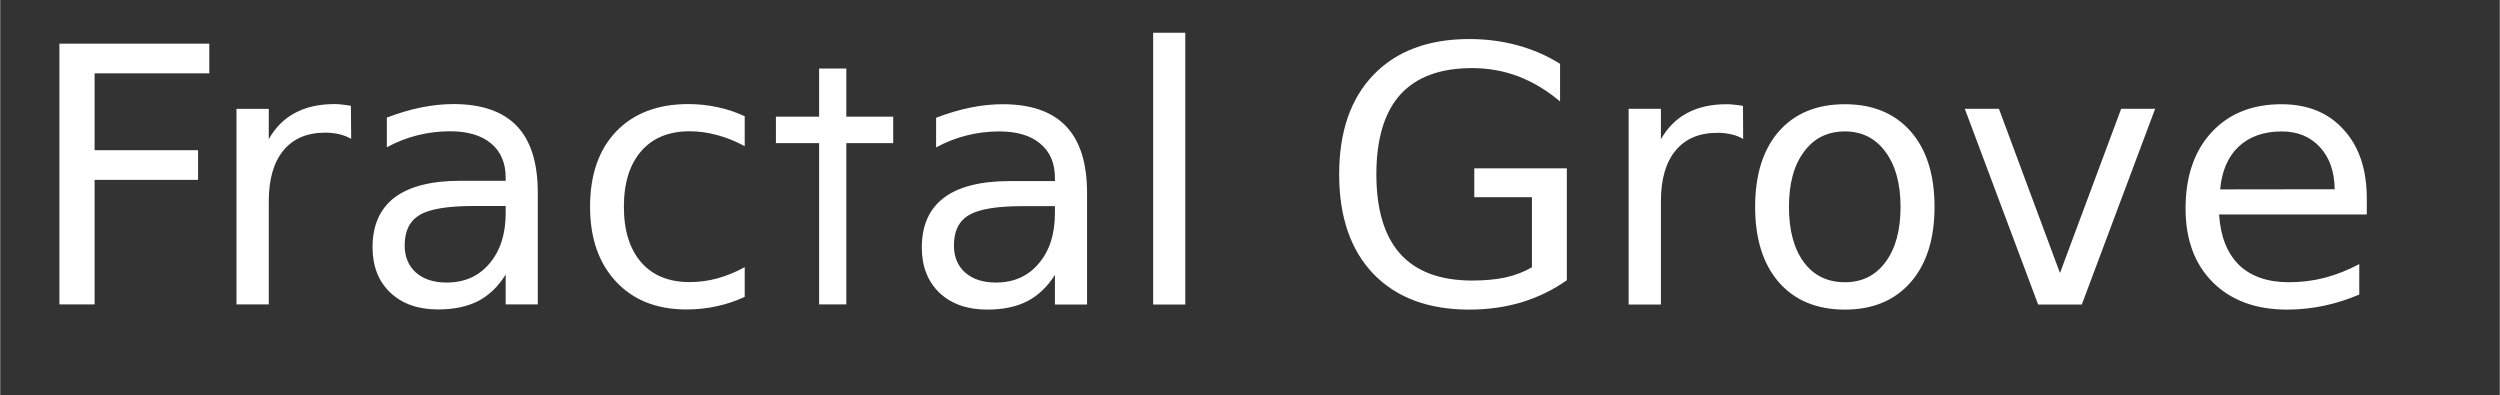 <svg version="1.2" xmlns="http://www.w3.org/2000/svg" viewBox="0 0 1626 257" width="1582" height="250" fill="white"><rect x="0" y="0" width="1626" height="257" fill="#333333" stroke="none"/><style></style><path  d="m38.5 198v-169.6h97.5v19.3h-74.6v50h67.3v19.3h-67.3v81zm189.6-129.2l0.2 21.5q-3.6-2-7.8-3-4.1-1-9.1-1-17.7 0-27.2 11.6-9.5 11.5-9.5 33.1v67h-21v-127.2h21v19.7q6.6-11.6 17.2-17.1 10.6-5.7 25.7-5.7 2.1 0 4.8 0.3 2.6 0.3 5.7 0.8zm100.7 65.2h-20.8q-25.3 0-35.1 5.8-9.8 5.8-9.8 19.8 0 11.1 7.3 17.7 7.4 6.5 20 6.5 17.4 0 27.8-12.3 10.6-12.4 10.6-32.8zm20.9-8.6v72.6h-20.9v-19.4q-7.2 11.6-17.8 17.2-10.7 5.5-26.2 5.5-19.5 0-31.1-11-11.5-11-11.5-29.4 0-21.4 14.3-32.4 14.5-10.9 43-10.9h29.3v-2q0-14.4-9.5-22.3-9.5-7.9-26.6-7.9-10.9 0-21.3 2.6-10.3 2.6-19.9 7.8v-19.3q11.5-4.4 22.3-6.6 10.8-2.2 21-2.2 27.6 0 41.3 14.3 13.6 14.3 13.6 43.4zm134.6-49.8v19.5q-8.8-4.8-17.8-7.2-8.9-2.5-18-2.5-20.3 0-31.5 12.9-11.3 12.9-11.3 36.2 0 23.2 11.3 36.2 11.2 12.8 31.5 12.8 9.1 0 18-2.4 9-2.5 17.8-7.3v19.3q-8.7 4.1-18.2 6.1-9.3 2.1-19.8 2.1-28.8 0-45.7-18.1-16.9-18.1-16.9-48.7 0-31.2 17-49 17.2-17.8 46.9-17.8 9.7 0 18.9 2 9.2 1.9 17.8 5.9zm66.1 122.4h-17.7v-153.4h17.7zm30.5-104.9h-76.3v-17.2h76.3zm105.2 41h-20.8q-25.4 0-35.1 5.8-9.8 5.7-9.8 19.7 0 11.2 7.3 17.7 7.4 6.5 20 6.5 17.4 0 27.8-12.3 10.6-12.3 10.6-32.8zm20.9-8.6v72.6h-20.9v-19.3q-7.2 11.5-17.9 17.1-10.6 5.5-26.1 5.5-19.5 0-31.1-10.9-11.5-11.1-11.5-29.5 0-21.4 14.3-32.3 14.4-10.9 43-10.9h29.3v-2.1q0-14.4-9.6-22.3-9.4-7.9-26.6-7.9-10.9 0-21.2 2.6-10.3 2.6-19.9 7.8v-19.3q11.5-4.4 22.3-6.6 10.8-2.2 21-2.2 27.6 0 41.2 14.3 13.7 14.3 13.7 43.4zm43 72.6v-176.8h20.9v176.8zm246.4-24.2v-45.6h-37.5v-18.8h60.2v72.8q-13.3 9.4-29.3 14.3-16 4.8-34.2 4.8-39.8 0-62.3-23.2-22.3-23.3-22.3-64.8 0-41.5 22.3-64.7 22.5-23.3 62.3-23.3 16.6 0 31.5 4.1 15 4.1 27.6 12v24.5q-12.8-10.8-27.1-16.3-14.3-5.4-30.1-5.4-31.1 0-46.8 17.3-15.5 17.4-15.5 51.8 0 34.3 15.5 51.7 15.7 17.4 46.8 17.4 12.2 0 21.7-2 9.6-2.2 17.2-6.6zm137.3-105l0.1 21.5q-3.5-2.1-7.7-3-4.1-1-9.1-1-17.7 0-27.2 11.6-9.5 11.5-9.5 33v67.1h-21v-127.3h21v19.8q6.6-11.6 17.2-17.1 10.5-5.7 25.7-5.7 2.1 0 4.7 0.3 2.6 0.2 5.8 0.8zm66.3 16.6q-16.9 0-26.6 13.2-9.8 13-9.8 35.9 0 22.8 9.7 36 9.7 13 26.7 13 16.7 0 26.4-13.1 9.8-13.2 9.8-35.9 0-22.6-9.8-35.8-9.7-13.3-26.4-13.3zm0-17.7q27.2 0 42.8 17.7 15.5 17.7 15.5 49.1 0 31.2-15.5 49-15.6 17.8-42.8 17.8-27.4 0-43-17.8-15.4-17.8-15.4-49 0-31.4 15.4-49.1 15.6-17.7 43-17.7zm125.7 130.3l-47.7-127.3h22.2l39.7 106.8 39.8-106.8h22.1l-47.7 127.3zm213.8-68.9v10.3h-96.1q1.4 21.5 13 32.9 11.7 11.2 32.5 11.2 12 0 23.2-2.9 11.4-3 22.5-8.9v19.8q-11.2 4.8-23 7.3-11.8 2.5-24 2.5-30.4 0-48.3-17.8-17.7-17.7-17.7-47.9 0-31.2 16.8-49.5 16.9-18.4 45.6-18.4 25.6 0 40.5 16.6 15 16.4 15 44.8zm-95.4-6l74.5-0.1q-0.2-17.2-9.6-27.4-9.4-10.2-24.8-10.2-17.5 0-28.1 9.9-10.4 9.9-12 27.8z"/></svg>